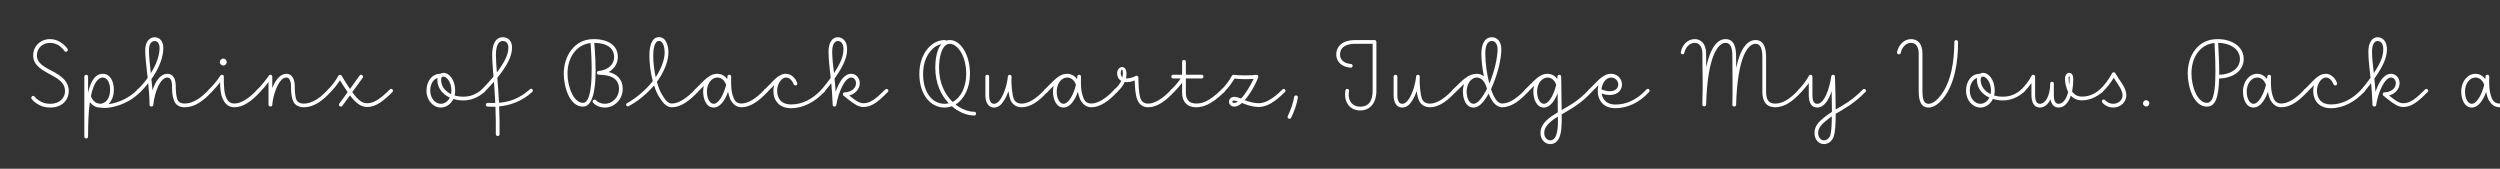 <svg width="4000" height="270" viewBox="0 0 4000 270" fill="none" xmlns="http://www.w3.org/2000/svg">
<rect x="0" y="0" width="4000" height="270" fill="#333333" stroke="none"/>
<g clip-path="url(#clip0_105_3991)">
<path d="M3982.82 122.574C3982.52 133.524 3982.22 146.424 3987.02 157.374C3989.27 162.924 3993.32 165.624 3999.32 165.624C4009.97 165.624 4023.17 157.524 4036.37 143.124C4038.92 140.424 4043.12 144.024 4040.87 147.024C4027.37 161.724 4013.87 171.624 3999.32 171.624C3989.27 171.624 3984.32 164.274 3981.62 159.474C3979.82 155.574 3978.62 151.224 3977.87 147.024C3973.22 159.924 3965.57 172.074 3954.77 172.074C3943.07 172.074 3937.97 158.574 3937.97 146.424C3937.97 129.924 3948.47 118.074 3960.62 118.074C3967.37 118.074 3972.77 121.524 3976.52 126.474C3976.67 125.124 3976.82 123.774 3976.82 122.574C3976.82 118.524 3982.82 118.674 3982.82 122.574ZM3943.97 146.424C3943.97 157.824 3948.77 166.074 3954.77 166.074C3963.17 166.074 3971.12 150.474 3974.72 135.924V135.624C3972.17 128.724 3967.52 124.074 3960.62 124.074C3951.47 124.074 3943.97 133.824 3943.97 146.424Z" fill="white"/>
<path d="M3778.29 143.274C3783.99 136.224 3788.79 130.074 3792.84 124.524C3791.04 108.024 3789.39 95.574 3789.39 82.374C3789.39 68.124 3795.39 59.574 3804.09 59.574C3811.29 59.574 3819.09 65.124 3819.09 78.174C3819.09 88.824 3816.39 101.274 3798.99 125.874C3799.59 132.174 3800.34 139.224 3800.79 147.024C3805.74 132.024 3813.99 118.074 3825.54 118.074C3834.09 118.074 3839.34 125.424 3839.34 133.224C3839.34 142.374 3832.14 150.174 3822.39 152.874C3824.19 154.374 3826.29 155.874 3828.39 157.374C3834.54 162.174 3839.79 165.174 3845.04 165.174C3855.84 165.174 3864.24 159.024 3879.99 143.274C3882.54 140.424 3886.74 144.174 3884.49 146.874C3868.59 163.074 3858.39 171.174 3845.04 171.174C3837.39 171.174 3830.79 166.524 3824.64 161.874C3820.14 158.874 3816.39 155.424 3813.24 152.874C3811.59 151.524 3812.19 147.774 3815.19 147.774C3823.59 147.774 3833.34 142.374 3833.34 133.224C3833.34 128.124 3830.19 124.074 3825.54 124.074C3815.49 124.074 3804.99 147.774 3801.84 168.024C3801.24 171.474 3796.14 171.174 3795.99 167.724C3795.54 154.224 3794.64 142.824 3793.74 133.074C3790.44 137.424 3786.84 141.924 3782.79 146.874C3780.39 149.874 3775.89 145.974 3778.29 143.274ZM3795.24 82.374C3795.24 93.174 3796.59 103.824 3798.09 117.024C3811.59 96.774 3813.24 86.724 3813.24 78.024C3813.24 68.574 3808.14 65.574 3804.24 65.574C3800.19 65.574 3795.24 69.774 3795.24 82.374Z" fill="white"/>
<path d="M3687.18 143.124C3700.53 130.674 3708.33 118.074 3721.23 118.074H3721.38C3725.13 118.074 3730.08 119.724 3733.98 124.074C3735.93 126.174 3737.88 129.024 3739.23 132.774C3740.58 136.524 3735.03 138.324 3733.68 134.874C3732.48 131.874 3731.13 129.774 3729.78 128.274C3726.93 124.824 3723.78 124.074 3721.23 124.074H3720.93C3713.88 124.374 3707.13 134.574 3707.13 145.074C3707.13 157.674 3714.03 167.124 3729.33 167.124C3747.63 167.124 3763.83 158.574 3778.38 143.124C3780.93 140.124 3785.13 144.174 3782.73 147.024C3767.73 162.774 3749.73 173.124 3729.33 173.124C3710.73 173.124 3701.13 161.124 3701.13 145.074C3701.13 142.224 3701.58 139.224 3702.33 136.374C3699.18 139.524 3695.73 143.124 3691.68 147.024C3689.13 149.724 3684.63 146.124 3687.18 143.124Z" fill="white"/>
<path d="M3633.6 122.574C3633.3 133.524 3633 146.424 3637.8 157.374C3640.05 162.924 3644.1 165.624 3650.1 165.624C3660.75 165.624 3673.95 157.524 3687.15 143.124C3689.7 140.424 3693.9 144.024 3691.65 147.024C3678.15 161.724 3664.65 171.624 3650.1 171.624C3640.05 171.624 3635.1 164.274 3632.4 159.474C3630.6 155.574 3629.4 151.224 3628.65 147.024C3624 159.924 3616.35 172.074 3605.55 172.074C3593.85 172.074 3588.75 158.574 3588.75 146.424C3588.75 129.924 3599.25 118.074 3611.4 118.074C3618.15 118.074 3623.55 121.524 3627.3 126.474C3627.45 125.124 3627.6 123.774 3627.6 122.574C3627.6 118.524 3633.6 118.674 3633.6 122.574ZM3594.75 146.424C3594.75 157.824 3599.55 166.074 3605.55 166.074C3613.95 166.074 3621.9 150.474 3625.5 135.924V135.624C3622.95 128.724 3618.3 124.074 3611.4 124.074C3602.25 124.074 3594.75 133.824 3594.75 146.424Z" fill="white"/>
<path d="M3589.89 94.374C3589.89 112.974 3573.54 124.974 3550.59 125.574C3549.84 155.724 3544.74 170.574 3531.09 170.574C3509.64 170.574 3500.34 138.624 3500.34 117.624C3500.34 89.874 3515.79 62.574 3547.89 62.574C3571.59 62.574 3589.89 74.724 3589.89 94.374ZM3583.89 94.374C3583.89 79.674 3570.09 69.024 3549.09 68.574C3550.14 88.524 3550.89 105.624 3550.74 119.574C3570.99 118.974 3583.89 108.624 3583.89 94.374ZM3506.34 117.624C3506.34 139.074 3516.09 164.574 3531.09 164.574C3543.24 164.574 3547.14 141.024 3543.24 68.724C3520.14 71.124 3506.34 91.374 3506.34 117.624Z" fill="white"/>
<path d="M3434 160.227C3436.7 160.377 3438.95 162.927 3438.95 165.327C3438.95 167.877 3436.55 170.427 3434 170.427C3431.6 170.427 3428.75 168.327 3428.75 165.327C3428.75 162.627 3431.3 160.227 3434 160.227Z" fill="white"/>
<path d="M3359.78 143.277C3367.28 136.077 3374.03 127.227 3379.43 117.027C3380.48 115.077 3383.33 115.227 3384.38 116.877C3385.58 118.977 3387.38 121.977 3389.33 124.977C3394.88 133.377 3402.08 141.777 3402.08 152.577C3402.08 163.227 3393.08 172.077 3381.08 172.077C3375.23 172.077 3368.48 169.677 3363.68 164.127C3361.13 161.127 3365.63 157.377 3368.18 160.227C3371.78 164.277 3376.58 166.077 3381.08 166.077C3389.03 166.077 3396.08 160.527 3396.08 152.577C3396.08 144.927 3390.08 136.827 3384.38 128.277C3383.48 126.927 3382.73 125.577 3381.98 124.377C3376.88 133.077 3370.73 140.577 3364.28 146.877C3361.88 149.877 3357.38 146.127 3359.78 143.277Z" fill="white"/>
<path d="M3234.1 143.274C3240.85 136.524 3247 128.124 3250.6 121.074C3252.1 118.524 3256.15 119.574 3256.15 122.574V152.274C3256.15 162.624 3259.45 166.074 3263.8 166.074C3272.8 166.074 3280.3 153.024 3280.3 133.674C3280.3 129.774 3286.15 129.924 3286.15 133.674V152.274C3286.15 162.624 3289.3 166.074 3293.8 166.074C3299.95 166.074 3305.95 159.774 3309.1 147.024C3305.35 140.274 3304 132.024 3304 125.724C3304 121.524 3306.1 116.574 3310.75 116.574C3315.1 116.574 3317.2 121.074 3317.2 125.724C3317.2 133.374 3316.6 140.274 3315.25 146.274C3318.55 151.074 3323.5 154.524 3331.15 154.524C3340.6 154.524 3350.05 151.674 3359.8 143.124C3362.35 140.424 3366.55 144.324 3364.15 147.024C3353.65 156.024 3342.55 160.524 3331.15 160.524C3323.2 160.524 3317.5 157.524 3313.3 153.024C3309.4 164.874 3302.5 172.074 3293.8 172.074C3286.45 172.074 3282.25 166.974 3280.75 159.024C3277 166.824 3271 172.074 3263.8 172.074C3254.5 172.074 3250.3 163.824 3250.3 152.274V132.924C3246.85 137.724 3242.95 142.524 3238.6 146.874C3236.2 149.724 3231.7 146.124 3234.1 143.274ZM3309.85 125.724C3309.85 128.874 3310.15 132.174 3310.9 135.624C3311.2 132.474 3311.35 129.324 3311.35 125.724C3311.35 122.574 3312.25 122.574 3310.75 122.574C3309.1 122.574 3309.85 122.874 3309.85 125.724Z" fill="white"/>
<path d="M3204.75 160.674C3199.05 160.674 3193.5 159.924 3188.7 158.274C3184.65 166.674 3177 172.074 3168.6 172.074C3156.3 172.074 3145.65 160.524 3145.65 145.074C3145.65 129.474 3154.95 117.924 3167.7 118.074C3169.2 117.174 3171 116.574 3172.8 116.574C3182.4 116.574 3191.55 128.274 3191.55 145.074C3191.55 147.774 3191.25 150.324 3190.65 152.724C3194.85 154.074 3199.65 154.674 3204.75 154.674C3214.5 154.674 3224.25 151.824 3234.3 143.124C3236.7 140.274 3241.05 144.174 3238.5 147.024C3228 156.474 3216 160.674 3204.75 160.674ZM3169.05 127.824C3169.05 137.424 3175.05 145.824 3185.1 150.624C3185.4 148.824 3185.55 147.024 3185.55 145.074C3185.55 130.524 3177.45 122.574 3172.8 122.574C3172.05 122.574 3171.3 122.724 3170.7 123.024C3170.55 123.324 3170.4 123.474 3170.1 123.624C3169.5 124.374 3169.05 125.724 3169.05 127.824ZM3151.65 145.074C3151.65 156.924 3159.45 166.074 3168.6 166.074C3174.6 166.074 3180 162.174 3183 156.174C3170.85 150.624 3163.05 140.424 3163.05 127.824C3163.05 126.624 3163.2 125.574 3163.5 124.674C3156.6 126.774 3151.65 134.424 3151.65 145.074Z" fill="white"/>
<path d="M3035.26 83.424C3037.51 72.324 3046.06 62.574 3057.76 62.574C3067.66 62.574 3075.91 69.324 3075.91 85.524V145.674C3075.91 160.074 3078.76 166.074 3085.81 166.074C3090.91 166.074 3097.36 162.324 3104.41 153.474C3122.26 131.274 3126.91 96.624 3126.91 67.074C3126.91 63.174 3132.91 63.324 3132.91 67.074C3132.91 98.124 3127.96 133.824 3109.21 157.374C3101.41 166.824 3093.46 172.074 3085.66 172.074C3072.91 172.074 3069.91 159.924 3069.91 145.674V85.524C3069.91 73.074 3063.91 68.574 3057.76 68.574C3048.91 68.574 3042.76 76.524 3041.26 84.624C3040.51 88.374 3034.51 87.324 3035.26 83.424Z" fill="white"/>
<path d="M2877.85 143.276C2883.7 137.126 2890.6 128.426 2894.35 121.076C2895.85 118.526 2899.9 119.576 2899.9 122.576V152.276C2899.9 163.226 2903.2 166.076 2907.55 166.076C2918.65 166.076 2926.9 143.276 2930.05 122.126C2930.5 118.526 2935.9 118.976 2935.9 122.426C2936.5 143.276 2937.1 160.826 2937.1 175.226C2949.7 167.876 2962.6 161.276 2980.6 143.276C2983 140.426 2987.35 144.026 2984.95 146.876C2965 167.126 2950.6 173.876 2937.1 182.126C2937.1 199.526 2936.2 211.526 2934.1 217.976C2931.55 225.926 2925.1 230.576 2918.35 230.576C2911 230.576 2903.2 224.576 2903.2 212.726C2903.2 199.526 2912.95 192.476 2922.85 184.526C2925.7 182.576 2928.4 180.626 2931.1 178.976C2931.1 169.526 2930.95 158.426 2930.65 145.826C2926 159.776 2918.65 172.076 2907.55 172.076C2898.25 172.076 2894.05 164.426 2894.05 152.276V132.926C2890.45 137.876 2886.25 142.826 2882.35 146.876C2879.95 149.876 2875.45 146.126 2877.85 143.276ZM2909.05 212.726C2909.05 220.226 2913.7 224.576 2918.2 224.576C2922.1 224.576 2926.6 221.876 2928.55 216.176C2930.05 211.376 2930.8 201.176 2930.95 186.026C2929.45 187.076 2927.95 188.126 2926.45 189.326C2916.25 197.426 2909.05 203.126 2909.05 212.726Z" fill="white"/>
<path d="M2689.26 83.424C2691.51 71.724 2700.21 62.574 2711.61 62.574C2720.31 62.574 2729.76 68.724 2729.76 85.524C2729.76 93.774 2729.76 100.674 2729.91 107.424C2736.81 75.324 2748.21 62.574 2760.81 62.574C2775.21 62.574 2777.76 76.824 2777.76 90.474C2777.76 96.474 2777.76 102.624 2777.76 108.774C2784.66 76.674 2796.21 64.074 2808.81 64.074C2823.21 64.074 2825.76 78.624 2825.76 91.974V146.724C2825.76 160.074 2830.26 165.774 2840.31 165.774C2852.31 165.774 2864.61 158.124 2877.96 143.274C2880.36 140.424 2884.71 144.174 2882.31 146.874C2868.81 161.874 2855.31 171.624 2840.31 171.624C2827.11 171.624 2819.76 163.374 2819.76 146.724V91.974C2819.76 78.924 2817.36 70.074 2808.81 70.074C2797.26 70.074 2780.01 89.274 2777.76 167.724C2777.61 171.474 2771.61 171.324 2771.76 167.424C2772.51 142.674 2771.76 115.374 2771.76 90.474C2771.76 77.124 2769.51 68.574 2760.81 68.574C2749.26 68.574 2732.01 88.524 2729.76 167.424C2729.61 171.324 2723.61 171.024 2723.76 167.124C2724.96 125.874 2723.76 113.574 2723.76 85.524C2723.76 75.024 2718.81 68.574 2711.61 68.574C2702.76 68.574 2696.76 76.224 2694.96 84.624C2694.21 88.374 2688.51 87.174 2689.26 83.424Z" fill="white"/>
<path d="M2542.4 143.274C2556.35 129.774 2564.3 118.074 2577.8 118.074H2577.95C2587.55 118.074 2595.2 125.874 2595.2 135.324C2595.2 142.974 2589.5 151.974 2575.4 151.974C2570.15 151.974 2565.65 150.774 2562.65 149.424C2564.15 159.924 2571.35 167.274 2584.55 167.274C2602.85 167.274 2619.95 158.874 2634.35 143.124C2636.9 140.274 2641.1 144.174 2638.7 147.024C2623.85 163.374 2604.65 173.124 2584.55 173.124C2565.8 173.124 2556.35 160.974 2556.35 145.074C2556.35 142.074 2556.8 139.074 2557.55 136.374C2554.4 139.374 2550.8 142.974 2546.9 146.874C2544.35 149.874 2540 145.974 2542.4 143.274ZM2564 143.574C2565.8 144.324 2570.6 145.974 2575.4 145.974C2585.3 145.974 2589.2 140.424 2589.2 135.324C2589.2 129.174 2584.25 124.074 2577.95 124.074H2577.65C2569.25 124.224 2563.1 133.524 2562.35 143.124C2562.8 143.124 2563.4 143.274 2564 143.574Z" fill="white"/>
<path d="M2440.3 143.124C2454.25 129.774 2462.8 118.074 2476 118.074C2482.6 118.074 2488 121.374 2491.6 126.174C2491.75 124.974 2491.75 123.774 2491.9 122.574C2491.9 118.674 2497.9 118.674 2497.9 122.574C2498.05 144.024 2498.5 161.124 2498.65 176.124C2513.65 167.424 2527 160.074 2542.45 143.274C2544.7 140.424 2549.5 143.874 2546.95 146.874C2530 165.474 2514.4 173.724 2498.65 183.024V183.174C2498.95 202.524 2499.55 230.574 2480.2 230.574C2472.7 230.574 2464.75 223.974 2464.75 212.874C2464.75 201.174 2472.4 193.224 2482.9 185.724C2486.2 183.624 2489.35 181.674 2492.5 179.724C2492.5 170.574 2492.35 160.374 2492.2 149.124C2487.55 161.274 2480.05 172.074 2470.15 172.074C2458.45 172.074 2453.35 158.574 2453.35 146.424C2453.35 143.274 2453.65 140.124 2454.55 137.274C2451.55 140.124 2448.4 143.424 2444.8 147.024C2442.1 150.024 2437.75 146.124 2440.3 143.124ZM2459.35 146.424C2459.35 157.674 2464.15 166.074 2470.15 166.074C2478.7 166.074 2486.5 150.324 2489.95 135.624C2487.55 128.724 2482.75 124.074 2476 124.074C2467.6 124.074 2459.35 133.074 2459.35 146.424ZM2470.75 212.874C2470.75 220.224 2475.85 224.574 2480.2 224.574C2492.95 224.574 2492.95 201.474 2492.65 186.624C2490.7 187.824 2488.75 189.024 2486.65 190.374C2476.3 197.874 2470.75 204.624 2470.75 212.874Z" fill="white"/>
<path d="M2372.72 163.374C2368.22 168.774 2362.97 172.074 2357.42 172.074C2345.72 172.074 2340.62 158.574 2340.62 146.424C2340.62 142.074 2341.37 137.874 2342.72 134.124C2338.97 137.574 2334.62 141.774 2329.37 147.024C2326.97 149.724 2322.32 146.124 2324.87 143.124C2340.92 127.374 2349.32 118.074 2363.27 118.074C2366.87 118.074 2370.77 119.424 2374.22 122.124C2371.67 109.374 2370.17 96.174 2370.17 86.274C2370.17 72.774 2374.22 59.574 2387.12 59.574C2394.77 59.574 2402.12 65.574 2402.12 78.624C2402.12 92.574 2397.62 113.574 2389.52 133.524C2388.32 136.524 2386.97 139.674 2385.62 142.674C2386.97 146.724 2388.32 150.324 2389.97 153.474C2393.72 160.974 2398.22 165.624 2403.47 165.624C2414.27 165.624 2427.17 157.524 2440.52 143.274C2442.92 140.424 2447.27 143.874 2444.87 146.874C2431.52 161.724 2417.27 171.624 2403.47 171.624C2394.32 171.624 2388.17 163.224 2384.57 156.174C2383.67 154.224 2382.77 152.124 2381.87 149.874C2379.02 154.824 2376.02 159.324 2372.72 163.374ZM2376.47 85.674C2376.47 100.674 2379.02 118.674 2382.92 133.824C2383.37 132.924 2383.67 132.174 2383.97 131.274C2391.77 112.074 2396.12 91.224 2396.12 78.624C2396.12 69.024 2390.87 65.574 2387.12 65.574C2378.42 65.574 2376.47 76.224 2376.47 85.674ZM2346.62 146.424C2346.62 157.824 2351.42 166.074 2357.42 166.074C2360.57 166.074 2364.47 163.974 2368.07 159.474C2372.27 154.524 2375.87 148.674 2379.17 142.074C2378.72 140.874 2378.42 139.524 2377.97 138.174C2374.07 127.224 2367.62 124.074 2363.27 124.074C2353.07 124.074 2346.62 135.024 2346.62 146.424Z" fill="white"/>
<path d="M2235.78 122.575V152.275C2235.78 162.325 2239.08 166.075 2243.58 166.075C2247.33 166.075 2250.78 163.525 2254.23 158.275C2260.08 149.275 2264.73 134.275 2265.78 122.275C2265.78 122.125 2265.78 121.825 2265.93 121.675C2265.93 121.525 2265.93 121.375 2266.08 121.225C2266.08 121.075 2266.23 121.075 2266.23 120.925C2267.73 118.675 2271.93 119.575 2271.63 122.875C2271.63 123.025 2271.63 123.175 2271.63 123.175C2270.88 132.625 2272.38 150.025 2274.93 157.375C2276.73 162.775 2281.23 165.775 2287.83 165.775C2298.78 165.775 2311.68 157.525 2324.88 143.275C2327.28 140.275 2331.63 144.175 2329.23 146.875C2315.73 161.725 2301.93 171.625 2287.83 171.625C2278.38 171.625 2272.08 166.225 2269.68 159.025C2268.33 155.875 2267.43 151.075 2266.68 145.975C2264.58 151.675 2262.18 157.075 2259.18 161.425C2255.43 167.425 2250.48 172.075 2243.58 172.075C2234.43 172.075 2229.78 163.975 2229.78 152.275V122.575C2229.78 118.525 2235.78 118.825 2235.78 122.575Z" fill="white"/>
<path d="M2161.14 108.324C2148.39 107.424 2138.04 99.924 2138.04 87.324C2138.04 72.624 2149.59 64.074 2168.19 64.074H2199.24C2200.89 64.074 2202.24 65.424 2202.24 67.074V145.074C2202.24 164.874 2192.19 176.724 2176.29 176.724C2159.64 176.724 2149.44 163.074 2152.74 144.624C2153.34 140.724 2159.19 141.924 2158.44 145.524C2155.74 161.124 2163.84 170.724 2176.29 170.724C2189.04 170.724 2196.24 162.474 2196.24 145.074V70.074H2168.19C2151.54 70.074 2144.04 76.974 2144.04 87.324C2144.04 96.774 2151.99 101.724 2161.44 102.324C2165.34 102.624 2164.89 108.474 2161.14 108.324Z" fill="white"/>
<path d="M2060.38 185.728C2065.18 176.128 2069.53 163.228 2070.58 155.128C2071.18 151.378 2077.03 152.128 2076.58 156.028C2075.38 165.178 2070.88 178.228 2065.78 188.428C2063.98 191.878 2058.73 189.178 2060.38 185.728Z" fill="white"/>
<path d="M1954.56 143.275C1961.01 136.675 1966.56 129.325 1971.06 121.225C1971.66 120.025 1972.86 119.425 1974.36 119.725C1982.01 120.925 2003.16 120.925 2009.91 119.725C2012.16 119.275 2013.96 121.525 2013.21 123.625C2010.96 130.225 2002.11 148.375 1991.61 160.225C1992.21 160.375 1992.66 160.525 1993.26 160.825C1998.21 162.775 2006.46 165.175 2014.26 165.175C2023.56 165.175 2036.31 158.875 2051.76 143.275C2054.16 140.425 2058.51 144.175 2056.11 146.875C2040.51 162.775 2026.86 171.175 2014.26 171.175C2005.26 171.175 1996.71 168.475 1991.01 166.225C1989.66 165.775 1988.46 165.175 1987.11 164.725C1983.06 168.325 1979.01 170.575 1975.11 170.575C1970.01 170.575 1966.56 167.125 1966.41 163.075C1966.26 158.425 1969.86 154.975 1974.81 154.975C1978.11 154.975 1981.71 156.175 1985.76 157.675C1993.56 149.425 2001.66 135.175 2005.71 126.175C1997.01 126.925 1983.21 126.775 1975.26 125.725C1970.61 133.525 1965.21 140.425 1959.06 146.875C1956.66 149.875 1952.16 146.125 1954.56 143.275ZM1971.66 162.925C1971.81 164.725 1973.31 164.575 1975.11 164.575C1976.76 164.575 1978.71 163.825 1980.66 162.325C1978.11 161.425 1976.01 160.975 1974.81 160.975C1972.26 160.975 1971.66 161.125 1971.66 162.925Z" fill="white"/>
<path d="M1874.14 143.276C1879.54 137.876 1884.94 131.726 1888.99 125.576H1876.99C1873.09 125.576 1873.09 119.576 1876.99 119.576H1891.39V98.876C1891.39 94.826 1897.39 94.976 1897.39 98.876V119.576H1922.59C1926.49 119.576 1926.49 125.576 1922.59 125.576H1897.39V148.526C1897.39 159.476 1902.94 165.626 1913.59 165.626C1922.44 165.626 1933.24 163.976 1954.54 143.126C1957.09 140.276 1961.44 144.176 1959.04 147.026C1937.44 168.176 1924.24 171.626 1913.59 171.626C1899.19 171.626 1891.39 162.476 1891.39 148.526V132.476C1887.49 137.576 1882.99 142.676 1878.64 146.876C1876.24 149.726 1871.59 146.276 1874.14 143.276Z" fill="white"/>
<path d="M1783.17 143.277C1788.12 138.777 1791.72 134.277 1793.97 129.327C1789.47 126.777 1787.37 122.277 1787.37 117.177C1787.37 111.927 1790.97 107.277 1795.17 107.277C1799.82 107.277 1802.37 111.327 1802.37 117.477C1802.37 120.327 1802.07 122.877 1801.47 125.427H1802.52C1808.37 125.427 1813.47 123.477 1817.07 121.527C1819.17 120.327 1821.57 121.977 1821.42 124.227C1821.42 131.427 1822.02 150.027 1824.57 156.627C1826.37 162.627 1830.57 165.777 1837.02 165.777C1847.82 165.777 1860.87 157.527 1874.07 143.277C1876.47 140.277 1880.82 144.177 1878.57 146.877C1865.07 161.727 1851.27 171.627 1837.02 171.627C1827.27 171.627 1821.72 165.627 1819.32 158.277C1816.62 152.127 1815.72 137.877 1815.57 128.727C1811.97 130.227 1807.47 131.427 1802.52 131.427C1801.47 131.427 1800.42 131.277 1799.52 131.127C1796.97 137.127 1792.77 142.377 1787.67 146.877C1785.12 149.877 1780.77 145.977 1783.17 143.277ZM1793.22 117.177C1793.22 119.727 1793.97 121.977 1795.77 123.627C1796.22 121.677 1796.52 119.577 1796.52 117.477C1796.52 113.427 1795.77 111.177 1795.17 111.177C1794.42 111.177 1793.22 114.027 1793.22 117.177Z" fill="white"/>
<path d="M1671.7 143.124C1685.65 129.774 1693.75 118.074 1707.4 118.074C1714.15 118.074 1719.55 121.524 1723.3 126.474C1723.45 125.124 1723.6 123.774 1723.6 122.574C1723.6 118.524 1729.6 118.674 1729.6 122.574C1729.3 133.524 1729 146.424 1733.8 157.374C1736.05 162.924 1740.1 165.624 1746.1 165.624C1756.75 165.624 1769.95 157.524 1783.15 143.124C1785.7 140.424 1789.9 144.024 1787.65 147.024C1774.15 161.724 1760.05 171.624 1746.1 171.624C1736.05 171.624 1731.1 164.274 1728.4 159.474C1726.6 155.424 1725.4 151.074 1724.65 146.724C1720 159.924 1712.2 172.074 1701.55 172.074C1689.85 172.074 1684.75 158.574 1684.75 146.424C1684.75 143.274 1685.2 140.274 1685.8 137.424C1682.95 140.274 1679.8 143.424 1676.2 147.024C1673.35 150.024 1669.3 145.974 1671.7 143.124ZM1690.75 146.424C1690.75 157.824 1695.55 166.074 1701.55 166.074C1709.95 166.074 1717.9 150.474 1721.5 135.924V135.624C1718.95 128.724 1714.3 124.074 1707.4 124.074H1706.8C1697.95 124.524 1690.75 133.974 1690.75 146.424Z" fill="white"/>
<path d="M1582.61 122.575V152.275C1582.61 162.325 1585.91 166.075 1590.41 166.075C1594.16 166.075 1597.61 163.525 1601.06 158.275C1606.91 149.275 1611.56 134.275 1612.61 122.275C1612.61 122.125 1612.61 121.825 1612.76 121.675C1612.76 121.525 1612.76 121.375 1612.91 121.225C1612.91 121.075 1613.06 121.075 1613.06 120.925C1614.56 118.675 1618.76 119.575 1618.46 122.875C1618.46 123.025 1618.46 123.175 1618.46 123.175C1617.71 132.625 1619.21 150.025 1621.76 157.375C1623.56 162.775 1628.06 165.775 1634.66 165.775C1645.61 165.775 1658.51 157.525 1671.71 143.275C1674.11 140.275 1678.46 144.175 1676.06 146.875C1662.56 161.725 1648.76 171.625 1634.66 171.625C1625.21 171.625 1618.91 166.225 1616.51 159.025C1615.16 155.875 1614.26 151.075 1613.51 145.975C1611.41 151.675 1609.01 157.075 1606.01 161.425C1602.26 167.425 1597.31 172.075 1590.41 172.075C1581.26 172.075 1576.61 163.975 1576.61 152.275V122.575C1576.61 118.525 1582.61 118.825 1582.61 122.575Z" fill="white"/>
<path d="M1558.85 178.824C1562.75 178.824 1562.6 184.824 1558.85 184.824C1548.95 184.824 1539.05 181.074 1530.8 175.824C1528.1 174.174 1525.55 172.224 1523 169.974C1519.4 171.324 1515.5 172.074 1511.45 172.074C1488.65 172.074 1470.95 151.374 1470.95 118.074C1470.95 102.024 1475.9 87.774 1484 78.174C1490.75 69.774 1500.65 64.074 1511.6 64.074C1512.65 64.074 1513.25 64.524 1513.85 65.124C1515.65 64.524 1517.6 64.074 1519.7 64.074C1536.95 64.074 1551.95 87.324 1551.95 118.074C1551.95 140.124 1542.95 158.724 1528.85 167.124C1530.5 168.474 1532.3 169.674 1533.95 170.874C1541.45 175.524 1550.15 178.824 1558.85 178.824ZM1502.45 108.024C1502.45 132.924 1511.9 151.224 1524.2 163.074C1537.1 156.474 1545.95 139.824 1545.95 118.074C1545.95 88.674 1531.55 70.074 1519.7 70.074C1506.95 70.074 1502.45 92.124 1502.45 108.024ZM1476.95 118.074C1476.8 147.174 1490.9 166.074 1511.45 166.074C1513.7 166.074 1515.95 165.774 1518.05 165.324C1505.6 152.424 1496.45 133.074 1496.45 108.024C1496.45 96.474 1498.4 79.674 1506.05 70.524C1499.45 72.024 1493.6 75.774 1488.95 81.624C1481.6 90.024 1476.95 102.924 1476.95 118.074Z" fill="white"/>
<path d="M1314.57 143.274C1320.27 136.224 1325.07 130.074 1329.12 124.524C1327.32 108.024 1325.67 95.574 1325.67 82.374C1325.67 68.124 1331.67 59.574 1340.37 59.574C1347.57 59.574 1355.37 65.124 1355.37 78.174C1355.37 88.824 1352.67 101.274 1335.27 125.874C1335.87 132.174 1336.62 139.224 1337.07 147.024C1342.02 132.024 1350.27 118.074 1361.82 118.074C1370.37 118.074 1375.62 125.424 1375.62 133.224C1375.62 142.374 1368.42 150.174 1358.67 152.874C1360.47 154.374 1362.57 155.874 1364.67 157.374C1370.82 162.174 1376.07 165.174 1381.32 165.174C1392.12 165.174 1400.52 159.024 1416.27 143.274C1418.82 140.424 1423.02 144.174 1420.77 146.874C1404.87 163.074 1394.67 171.174 1381.32 171.174C1373.67 171.174 1367.07 166.524 1360.92 161.874C1356.42 158.874 1352.67 155.424 1349.52 152.874C1347.87 151.524 1348.47 147.774 1351.47 147.774C1359.87 147.774 1369.62 142.374 1369.62 133.224C1369.62 128.124 1366.47 124.074 1361.82 124.074C1351.77 124.074 1341.27 147.774 1338.12 168.024C1337.52 171.474 1332.42 171.174 1332.27 167.724C1331.82 154.224 1330.92 142.824 1330.02 133.074C1326.72 137.424 1323.12 141.924 1319.07 146.874C1316.67 149.874 1312.17 145.974 1314.57 143.274ZM1331.52 82.374C1331.52 93.174 1332.87 103.824 1334.37 117.024C1347.87 96.774 1349.52 86.724 1349.52 78.024C1349.52 68.574 1344.42 65.574 1340.52 65.574C1336.47 65.574 1331.52 69.774 1331.52 82.374Z" fill="white"/>
<path d="M1223.46 143.124C1236.81 130.674 1244.61 118.074 1257.51 118.074H1257.66C1261.41 118.074 1266.36 119.724 1270.26 124.074C1272.21 126.174 1274.16 129.024 1275.51 132.774C1276.86 136.524 1271.31 138.324 1269.96 134.874C1268.76 131.874 1267.41 129.774 1266.06 128.274C1263.21 124.824 1260.06 124.074 1257.51 124.074H1257.21C1250.16 124.374 1243.41 134.574 1243.41 145.074C1243.41 157.674 1250.31 167.124 1265.61 167.124C1283.91 167.124 1300.11 158.574 1314.66 143.124C1317.21 140.124 1321.41 144.174 1319.01 147.024C1304.01 162.774 1286.01 173.124 1265.61 173.124C1247.01 173.124 1237.41 161.124 1237.41 145.074C1237.41 142.224 1237.86 139.224 1238.61 136.374C1235.46 139.524 1232.01 143.124 1227.96 147.024C1225.41 149.724 1220.91 146.124 1223.46 143.124Z" fill="white"/>
<path d="M1111.98 143.124C1125.93 129.774 1134.03 118.074 1147.68 118.074C1154.43 118.074 1159.83 121.524 1163.58 126.474C1163.73 125.124 1163.88 123.774 1163.88 122.574C1163.88 118.524 1169.88 118.674 1169.88 122.574C1169.58 133.524 1169.28 146.424 1174.08 157.374C1176.33 162.924 1180.38 165.624 1186.38 165.624C1197.03 165.624 1210.23 157.524 1223.43 143.124C1225.98 140.424 1230.18 144.024 1227.93 147.024C1214.43 161.724 1200.33 171.624 1186.38 171.624C1176.33 171.624 1171.38 164.274 1168.68 159.474C1166.88 155.424 1165.68 151.074 1164.93 146.724C1160.28 159.924 1152.48 172.074 1141.83 172.074C1130.13 172.074 1125.03 158.574 1125.03 146.424C1125.03 143.274 1125.48 140.274 1126.08 137.424C1123.23 140.274 1120.08 143.424 1116.48 147.024C1113.63 150.024 1109.58 145.974 1111.98 143.124ZM1131.03 146.424C1131.03 157.824 1135.83 166.074 1141.83 166.074C1150.23 166.074 1158.18 150.474 1161.78 135.924V135.624C1159.23 128.724 1154.58 124.074 1147.68 124.074H1147.08C1138.23 124.524 1131.03 133.974 1131.03 146.424Z" fill="white"/>
<path d="M1002.87 165.326C1018.62 156.476 1033.62 143.726 1044.42 129.776C1040.82 115.976 1039.02 100.826 1039.02 89.576C1039.02 76.526 1041.42 59.426 1054.47 59.426C1066.02 59.426 1069.47 73.826 1069.47 83.726C1069.47 95.876 1064.67 109.226 1056.87 122.276C1055.07 125.276 1053.12 128.126 1051.02 130.976C1053.57 140.126 1056.87 148.376 1061.07 154.226C1065.27 161.576 1069.77 165.626 1075.17 165.626C1085.67 165.626 1098.87 157.226 1112.07 143.126C1114.77 140.276 1118.82 144.176 1116.57 147.026C1103.22 161.276 1089.27 171.626 1075.02 171.626C1066.47 171.626 1060.77 164.576 1056.27 157.526C1052.37 152.276 1049.07 144.926 1046.52 136.676C1035.42 149.726 1020.87 161.876 1006.17 169.676C1003.47 171.776 999.869 167.426 1002.87 165.326ZM1045.17 89.576C1045.17 99.476 1046.52 111.776 1049.07 123.476C1049.97 121.976 1050.87 120.626 1051.77 119.276C1059.27 106.526 1063.47 94.226 1063.47 83.576C1063.47 76.676 1061.22 65.426 1054.62 65.426C1046.22 65.426 1045.17 81.176 1045.17 89.576Z" fill="white"/>
<path d="M996.355 142.224C996.355 159.474 982.705 172.074 967.855 172.074C960.055 172.074 953.605 169.224 949.105 164.424C946.255 161.874 950.455 157.224 953.305 160.224C956.755 163.674 961.855 166.074 967.855 166.074C978.955 166.074 990.355 156.474 990.355 142.224C990.355 125.274 976.855 119.724 958.555 119.574C958.255 119.574 957.955 119.574 957.655 119.424C957.505 119.424 957.505 119.424 957.355 119.424C953.755 118.524 954.505 113.574 957.955 113.574C971.605 112.224 982.555 104.424 982.555 91.074C982.555 78.174 972.805 68.874 950.905 68.574C952.855 95.724 959.005 170.574 932.755 170.574C911.005 170.574 902.005 138.474 902.005 117.924C902.005 89.724 918.955 62.574 949.555 62.574C974.605 62.574 988.555 73.674 988.555 91.074C988.555 102.024 982.405 110.424 973.855 115.224C987.205 118.524 996.355 126.774 996.355 142.224ZM908.005 117.924C908.005 139.374 918.055 164.574 932.755 164.574C951.505 164.574 946.405 89.574 944.905 68.874C921.505 71.424 908.005 92.874 908.005 117.924Z" fill="white"/>
<path d="M780.42 164.574C784.32 164.724 788.37 164.874 792.42 164.724C791.82 151.974 791.07 140.724 790.32 130.824C785.82 135.924 780.72 141.324 775.17 147.024C772.47 150.024 768.12 145.974 770.97 143.124C778.17 135.624 784.32 128.874 789.57 122.574C788.37 108.324 787.47 97.074 787.47 87.924C787.47 72.024 792.12 59.574 804.57 59.574C812.97 59.574 819.27 65.574 819.27 75.774C819.27 89.274 812.52 102.324 800.22 118.824C798.72 120.624 797.22 122.424 795.72 124.374C796.62 135.774 797.67 148.824 798.42 164.424C814.02 163.224 830.82 158.124 847.47 143.124C850.32 139.974 854.52 144.174 851.67 147.024C834.27 162.924 815.22 168.624 798.57 170.274C799.17 183.324 799.47 198.024 799.32 214.674C799.32 218.724 793.32 218.424 793.32 214.674C793.47 198.324 793.17 183.624 792.72 170.724C788.22 170.874 784.02 170.724 780.27 170.574C776.22 170.424 776.52 164.424 780.42 164.574ZM793.47 87.924C793.47 95.874 794.22 104.874 794.97 115.824L795.42 115.374C807.42 99.174 813.42 87.174 813.42 75.924C813.42 70.224 810.27 65.574 804.57 65.574C795.72 65.574 793.47 77.274 793.47 87.924Z" fill="white"/>
<path d="M741.47 160.674C735.77 160.674 730.22 159.924 725.42 158.274C721.37 166.674 713.72 172.074 705.32 172.074C693.02 172.074 682.37 160.524 682.37 145.074C682.37 129.474 691.67 117.924 704.42 118.074C705.92 117.174 707.72 116.574 709.52 116.574C719.12 116.574 728.27 128.274 728.27 145.074C728.27 147.774 727.97 150.324 727.37 152.724C731.57 154.074 736.37 154.674 741.47 154.674C751.22 154.674 760.97 151.824 771.02 143.124C773.42 140.274 777.77 144.174 775.22 147.024C764.72 156.474 752.72 160.674 741.47 160.674ZM705.77 127.824C705.77 137.424 711.77 145.824 721.82 150.624C722.12 148.824 722.27 147.024 722.27 145.074C722.27 130.524 714.17 122.574 709.52 122.574C708.77 122.574 708.02 122.724 707.42 123.024C707.27 123.324 707.12 123.474 706.82 123.624C706.22 124.374 705.77 125.724 705.77 127.824ZM688.37 145.074C688.37 156.924 696.17 166.074 705.32 166.074C711.32 166.074 716.72 162.174 719.72 156.174C707.57 150.624 699.77 140.424 699.77 127.824C699.77 126.624 699.92 125.574 700.22 124.674C693.32 126.774 688.37 134.424 688.37 145.074Z" fill="white"/>
<path d="M542.872 165.776C547.372 159.776 551.872 153.626 556.222 147.476C552.622 142.226 548.572 135.926 543.922 128.426C540.022 134.726 534.922 141.026 529.372 146.876C526.972 149.876 522.472 146.126 524.872 143.276C531.472 136.526 537.322 128.576 541.522 121.076C542.572 119.126 545.422 119.276 546.622 121.076C551.572 129.626 556.072 136.676 559.972 142.376C565.222 135.176 570.322 127.976 575.422 120.776C577.672 117.626 582.472 121.226 580.372 124.376C574.822 132.026 569.272 139.826 563.572 147.476C574.522 162.326 580.672 165.176 587.572 165.176C597.922 165.176 608.422 158.426 623.722 143.126C626.272 140.276 630.472 144.176 628.072 147.026C612.622 162.626 600.772 171.176 587.572 171.176C578.422 171.176 570.472 166.376 559.972 152.576C555.772 158.126 551.722 163.676 547.672 169.376C545.272 172.526 540.622 168.926 542.872 165.776Z" fill="white"/>
<path d="M411.786 143.274C418.086 136.824 424.236 129.474 430.236 120.924C431.736 118.524 435.636 119.724 435.636 122.574C435.636 122.874 435.636 131.274 435.636 140.874C438.336 133.974 441.786 127.974 445.986 123.774C449.286 120.474 453.486 118.074 458.136 118.074C466.986 118.074 471.636 126.174 471.636 138.174C471.636 147.774 472.086 150.324 473.286 156.924C474.786 162.624 478.686 165.774 486.186 165.774C498.786 165.774 511.686 157.524 524.886 143.274C527.286 140.274 531.636 144.174 529.236 146.874C515.736 161.724 501.936 171.624 486.186 171.624C475.986 171.624 469.836 166.674 467.736 158.124C466.086 151.074 465.636 147.924 465.636 138.024C465.636 128.124 462.186 124.074 458.136 124.074C455.286 124.074 452.886 125.274 450.336 127.824C442.986 135.174 436.686 153.624 435.636 167.724C435.336 171.174 430.686 171.174 429.786 168.474C429.636 168.174 429.636 167.874 429.786 168.324C429.636 168.024 429.636 167.724 429.636 167.424C429.786 165.624 429.786 144.024 429.636 131.424C425.286 137.124 420.786 142.224 416.286 146.874C413.736 149.874 409.536 145.974 411.786 143.274Z" fill="white"/>
<path d="M357.396 93.625C360.396 93.775 362.796 96.475 362.796 99.325C362.796 102.175 360.246 104.875 357.396 104.875C354.546 104.875 351.696 102.475 351.696 99.325C351.696 96.325 354.396 93.625 357.396 93.625ZM358.146 122.575C357.996 136.975 358.446 149.575 362.496 157.375C364.746 162.325 368.646 165.625 374.946 165.625C385.596 165.625 398.646 157.525 411.846 143.125C414.396 140.275 418.596 144.025 416.196 147.025C402.846 161.725 389.196 171.625 374.946 171.625C365.196 171.625 360.096 165.625 357.096 159.475C353.196 152.575 352.296 142.825 352.146 131.725C347.946 137.275 343.296 142.375 338.796 147.025C336.246 149.725 331.896 146.125 334.296 143.125C340.896 136.825 347.346 129.025 352.446 121.225C353.646 118.675 358.146 119.125 358.146 122.575Z" fill="white"/>
<path d="M220.331 143.124C226.481 137.124 231.731 130.974 236.231 124.674C234.431 107.574 232.331 91.974 232.331 80.274C232.331 68.424 238.031 59.574 247.631 59.574C255.131 59.574 261.281 65.724 261.281 76.824C261.281 90.324 255.731 106.224 244.931 122.724C244.031 123.924 243.131 125.274 242.231 126.474C242.831 132.324 243.431 138.474 244.031 144.474C248.531 130.524 256.031 118.224 267.731 118.074C277.481 118.074 281.231 126.774 281.231 138.024C281.231 145.674 281.831 151.974 283.181 157.374C284.681 162.924 288.581 165.624 295.631 165.624C308.231 165.624 321.131 157.524 334.331 143.274C336.881 140.424 341.231 144.024 338.831 146.874C325.331 161.724 311.381 171.624 295.631 171.624C285.731 171.624 279.881 166.974 277.781 158.874C275.681 152.874 275.231 145.824 275.231 138.174C275.231 127.974 272.381 124.074 267.731 124.074C256.481 124.074 247.331 147.474 245.231 167.874C244.781 171.624 239.081 171.174 239.231 167.424C239.231 156.174 238.331 144.474 237.131 133.224C233.381 138.024 229.331 142.524 224.831 147.024C221.831 150.174 217.781 145.824 220.331 143.124ZM238.331 79.974C238.331 89.874 239.681 102.924 241.331 117.174C250.631 102.324 255.281 88.074 255.281 76.824C255.281 69.024 251.381 65.574 247.631 65.574C241.781 65.574 238.331 71.424 238.331 79.974Z" fill="white"/>
<path d="M134.913 122.574C134.913 118.824 140.913 118.674 140.913 122.574V148.224C145.713 127.524 153.513 118.074 164.463 118.074C177.063 118.074 182.163 131.274 182.163 143.724C182.163 153.324 178.863 161.574 173.463 166.674C188.313 164.874 207.063 157.074 220.263 143.124C222.963 140.124 227.163 144.174 224.613 147.024C206.313 166.374 176.163 175.224 160.113 172.074H159.513C153.513 172.074 147.813 168.774 143.913 163.374C143.763 164.124 143.613 164.874 143.463 165.774C141.663 179.274 140.913 196.824 140.913 218.574C140.913 222.474 134.913 222.474 134.913 218.574V122.574ZM156.813 165.174C157.563 165.474 158.613 165.774 159.513 166.074C168.963 166.074 176.163 157.674 176.163 143.724C176.163 132.474 171.513 124.074 164.463 124.074C157.863 124.074 150.213 130.674 145.413 153.924C147.513 159.474 151.263 163.524 155.313 165.174C155.613 165.024 156.213 165.024 156.813 165.174Z" fill="white"/>
<path d="M103.155 81.624C97.755 73.974 89.655 68.574 79.905 68.574C68.955 68.574 59.055 76.374 59.055 88.674C59.055 95.124 61.905 99.474 66.855 103.674C76.605 111.774 93.855 116.574 103.605 128.274C107.355 132.774 110.055 138.474 110.055 145.674C110.055 158.424 100.905 172.074 80.355 172.074C71.805 172.074 65.505 170.124 58.155 165.324C55.455 163.524 52.755 161.124 50.655 158.424C48.405 155.874 52.455 151.224 55.155 154.524C57.255 156.924 59.055 158.724 61.455 160.224C67.605 164.424 72.855 166.074 80.355 166.074C96.105 166.074 104.055 156.024 104.055 145.674C104.055 139.974 102.105 135.774 99.105 132.174C91.005 122.574 74.055 117.624 62.955 108.174C57.405 103.524 53.055 97.224 53.055 88.674C53.055 73.374 65.355 62.574 79.905 62.574C91.305 62.574 101.355 68.874 107.955 78.024C110.355 81.324 105.405 84.774 103.155 81.624Z" fill="white"/>
</g>
<defs>
<clipPath id="clip0_105_3991">
<rect width="4000" height="270" fill="white"/>
</clipPath>
</defs>
</svg>
